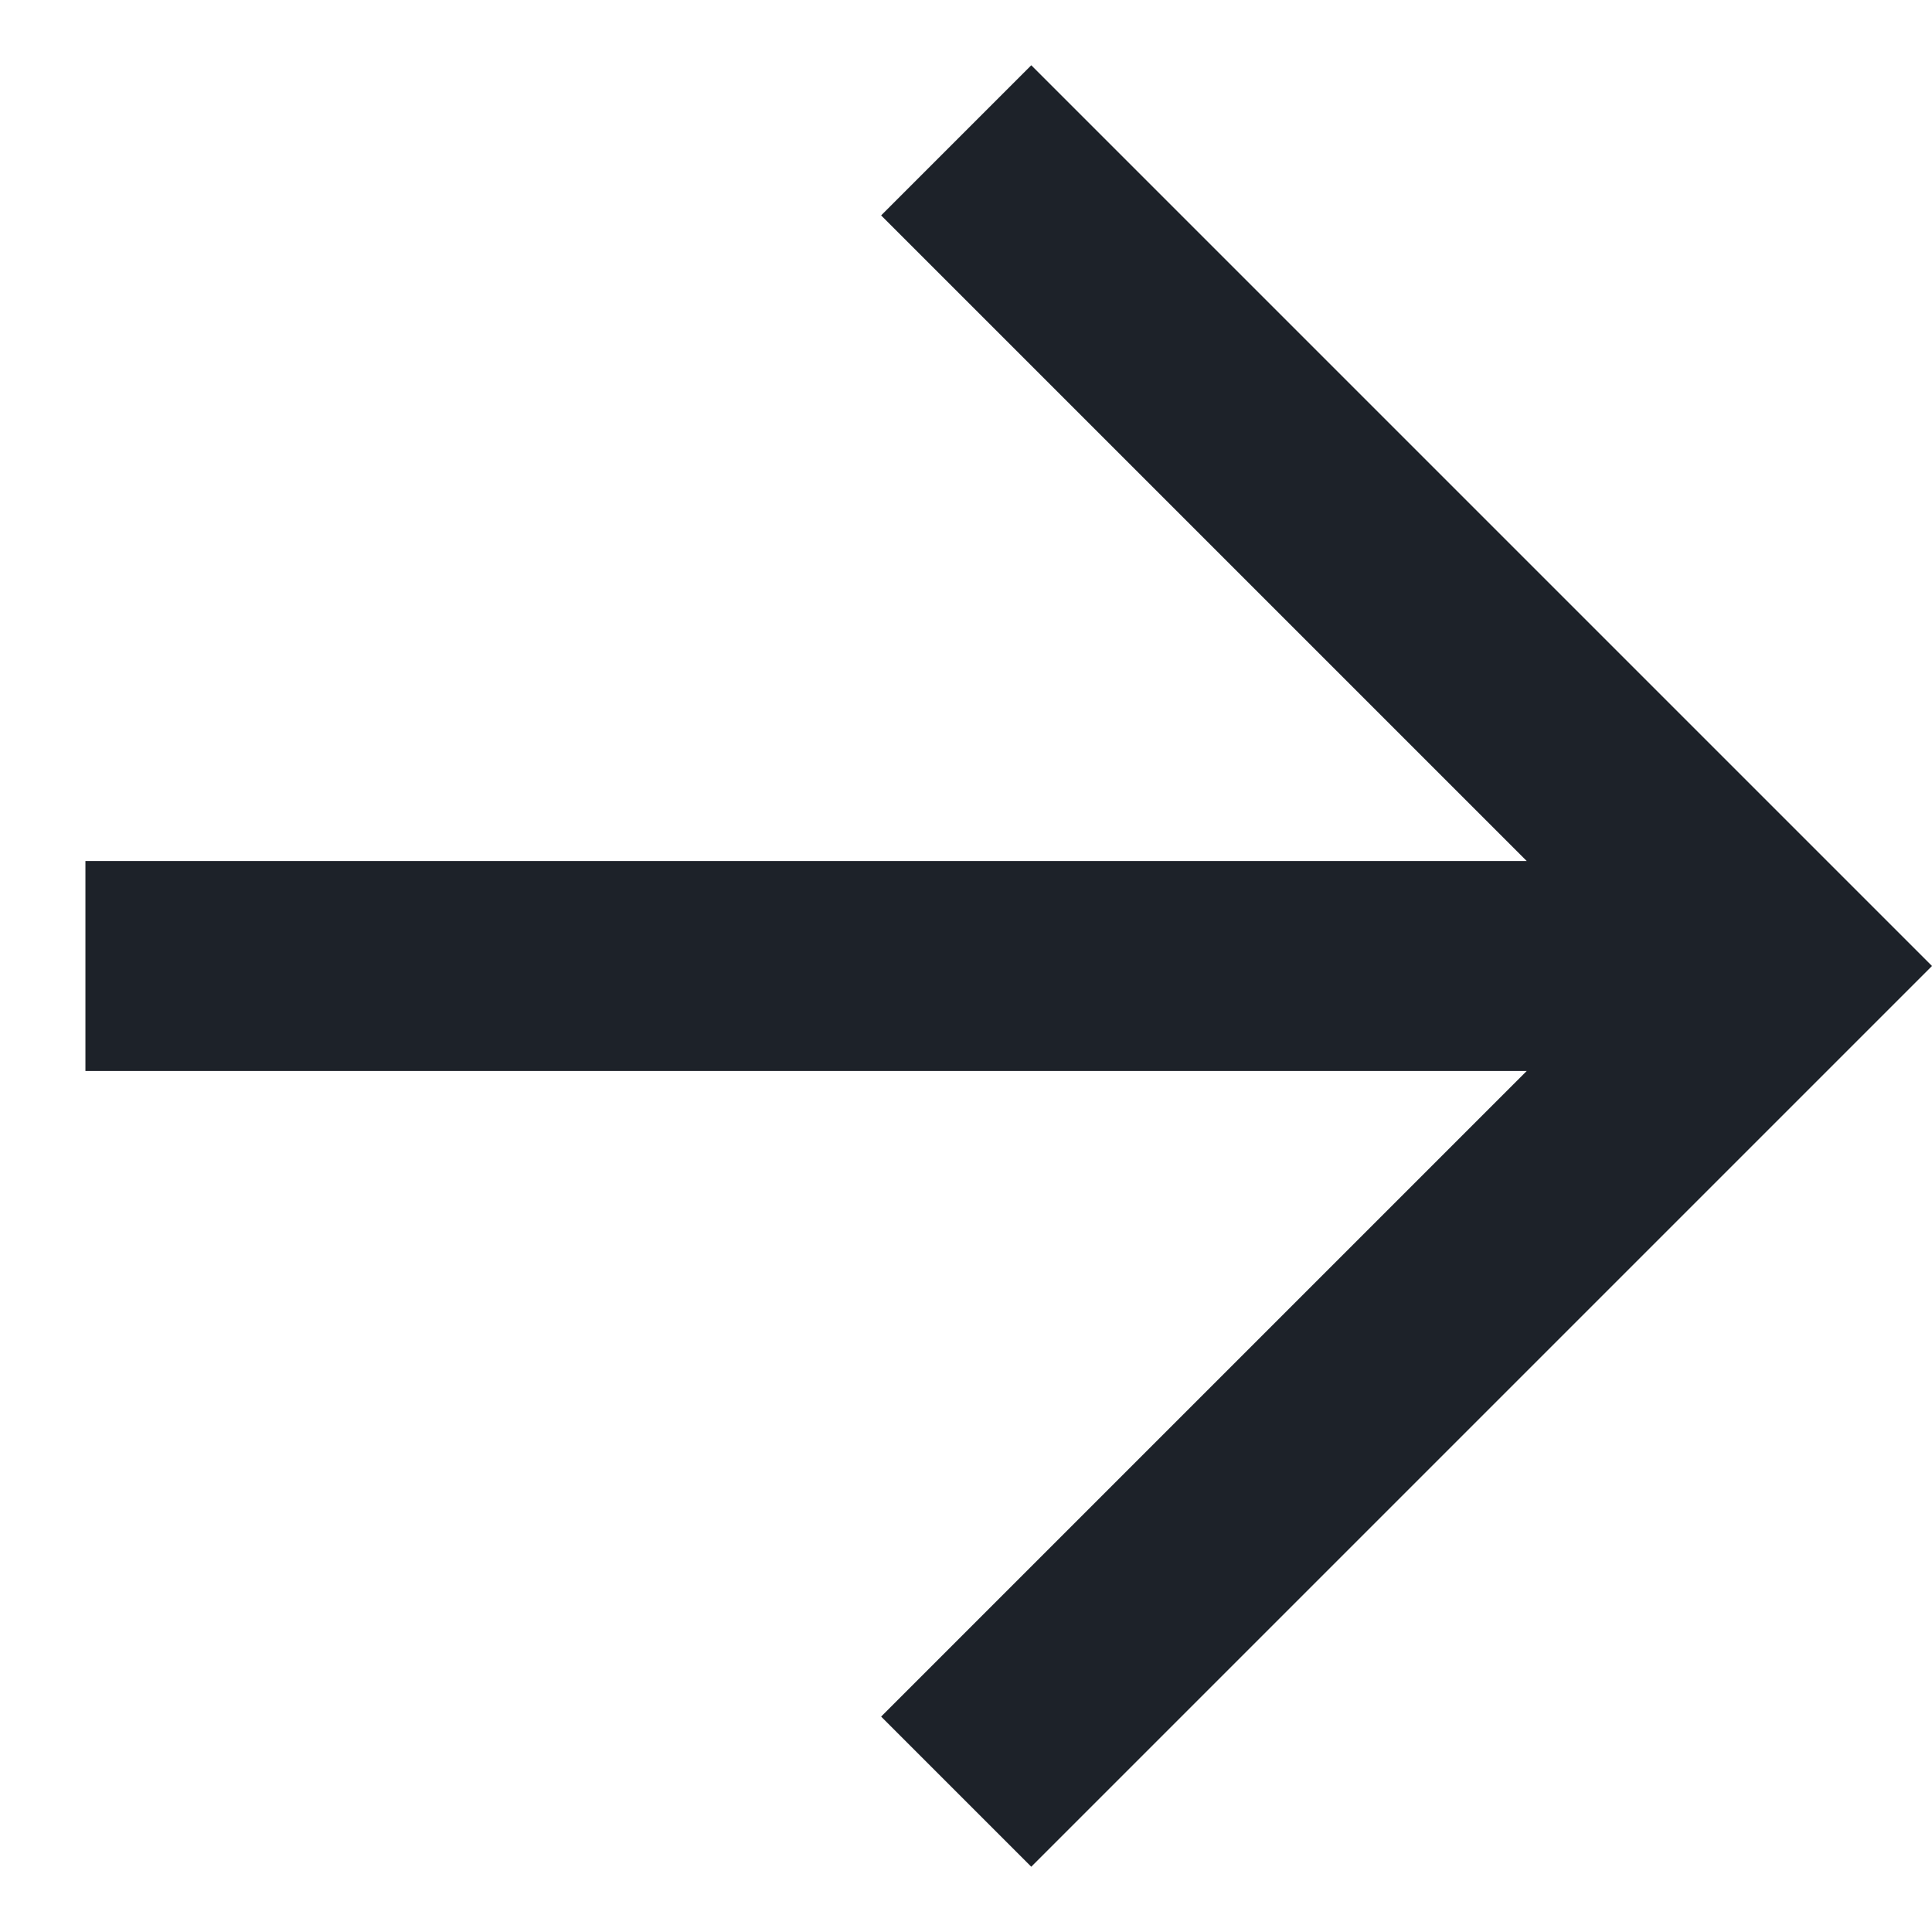 <?xml version="1.0" encoding="UTF-8"?> <svg xmlns="http://www.w3.org/2000/svg" width="14" height="14" viewBox="0 0 14 14" fill="none"><path d="M0.619 6.239L11.063 6.239L6.385 1.561L7.473 0.473L14 7L7.473 13.527L6.385 12.439L11.063 7.761L0.619 7.761V6.239Z" fill="#1D2229"></path></svg> 